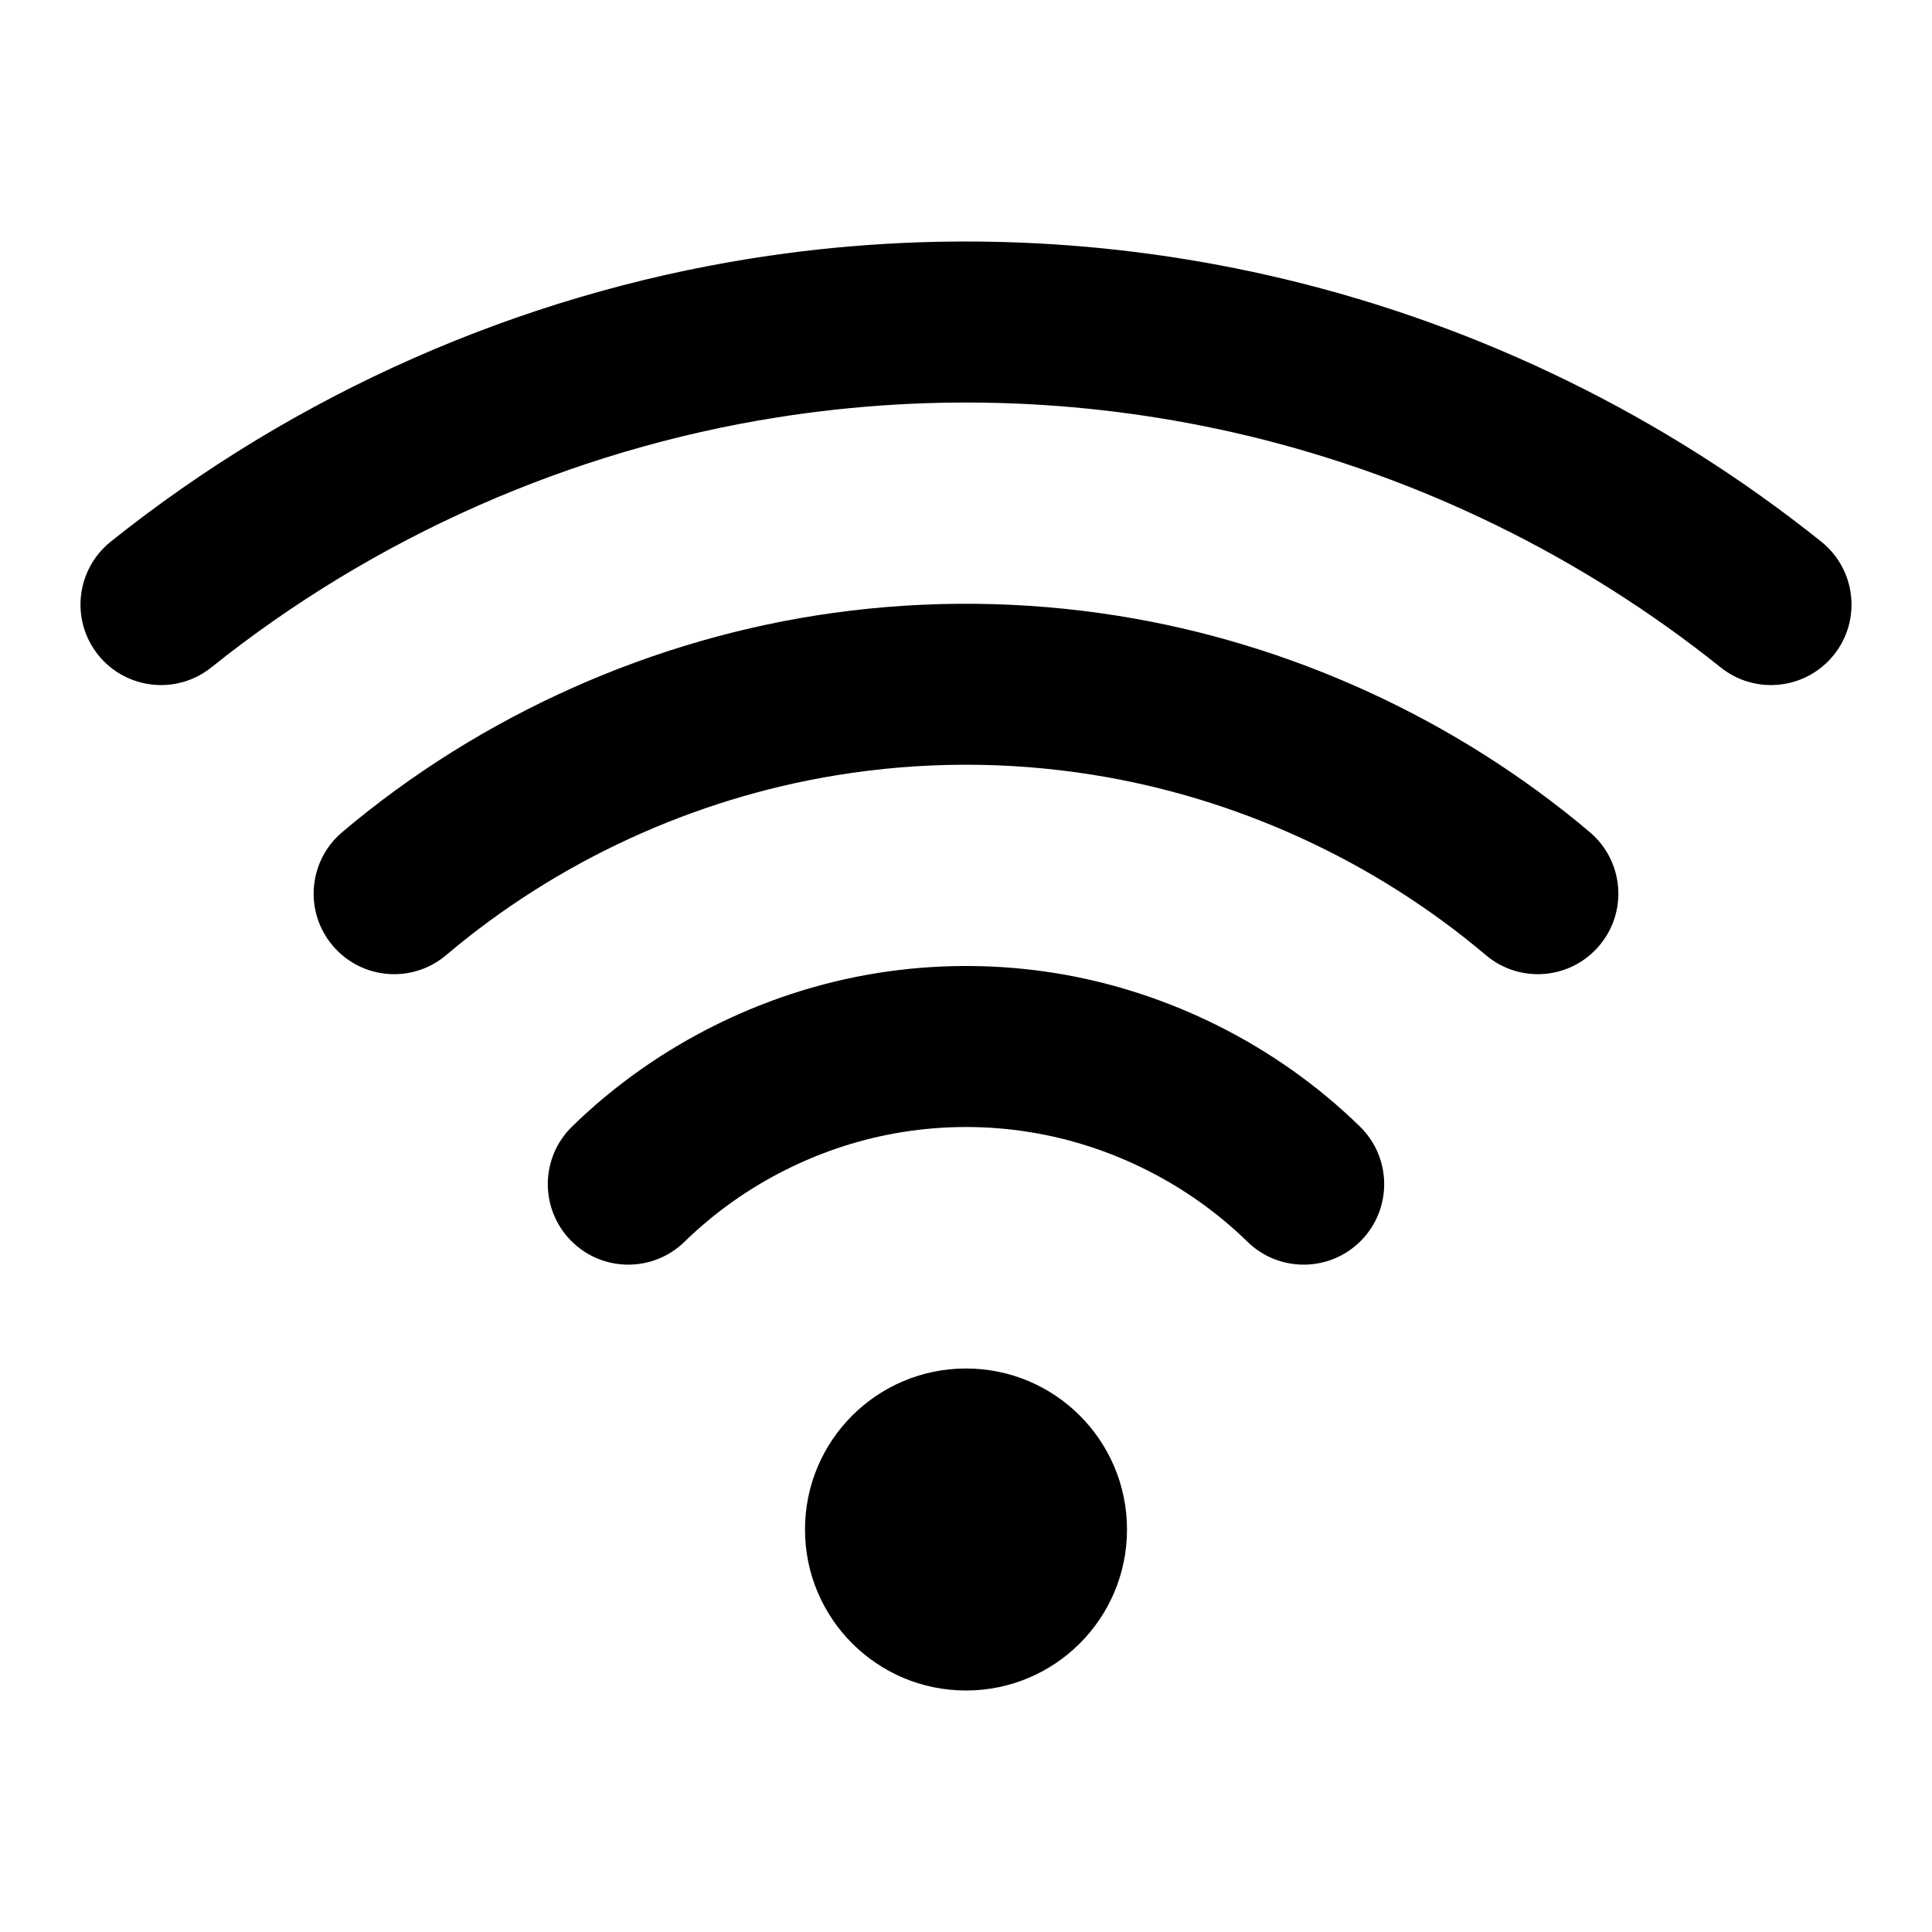 <svg width="24" height="24" viewBox="0 0 24 24" fill="none" xmlns="http://www.w3.org/2000/svg">
<path fill-rule="evenodd" clip-rule="evenodd" d="M9.654 5.185C11.599 4.877 13.586 4.955 15.502 5.414C17.645 5.929 19.658 6.916 21.375 8.291C21.806 8.636 22.436 8.566 22.781 8.135C23.126 7.704 23.056 7.075 22.625 6.729C20.679 5.171 18.398 4.053 15.969 3.47C13.798 2.949 11.546 2.86 9.341 3.209C6.437 3.669 3.669 4.893 1.375 6.729C0.944 7.075 0.874 7.704 1.219 8.135C1.565 8.566 2.194 8.636 2.625 8.291C4.649 6.67 7.092 5.59 9.654 5.185ZM10.357 7.613C11.524 7.452 12.71 7.463 13.877 7.648C16.025 7.988 18.087 8.932 19.75 10.338C20.171 10.695 20.224 11.326 19.867 11.747C19.511 12.169 18.88 12.222 18.458 11.865C17.064 10.686 15.351 9.906 13.564 9.623C12.51 9.456 11.438 9.459 10.388 9.631C8.612 9.921 6.92 10.699 5.542 11.865C5.12 12.222 4.489 12.169 4.133 11.747C3.776 11.326 3.829 10.695 4.25 10.338C5.973 8.881 8.123 7.922 10.357 7.613ZM13.096 12.086C12.415 11.978 11.723 11.972 11.043 12.066C9.576 12.268 8.17 12.955 7.106 13.995C6.711 14.381 6.704 15.014 7.09 15.409C7.476 15.804 8.109 15.811 8.504 15.425C9.242 14.704 10.206 14.222 11.217 14.062C11.735 13.98 12.263 13.979 12.783 14.062C13.794 14.222 14.758 14.704 15.496 15.425C15.89 15.811 16.524 15.804 16.91 15.409C17.296 15.014 17.289 14.381 16.894 13.995C15.861 12.985 14.511 12.311 13.096 12.086ZM12 21C13.105 21 14 20.105 14 19C14 17.895 13.105 17 12 17C10.895 17 10 17.895 10 19C10 20.105 10.895 21 12 21Z" fill="black"/>
</svg>
